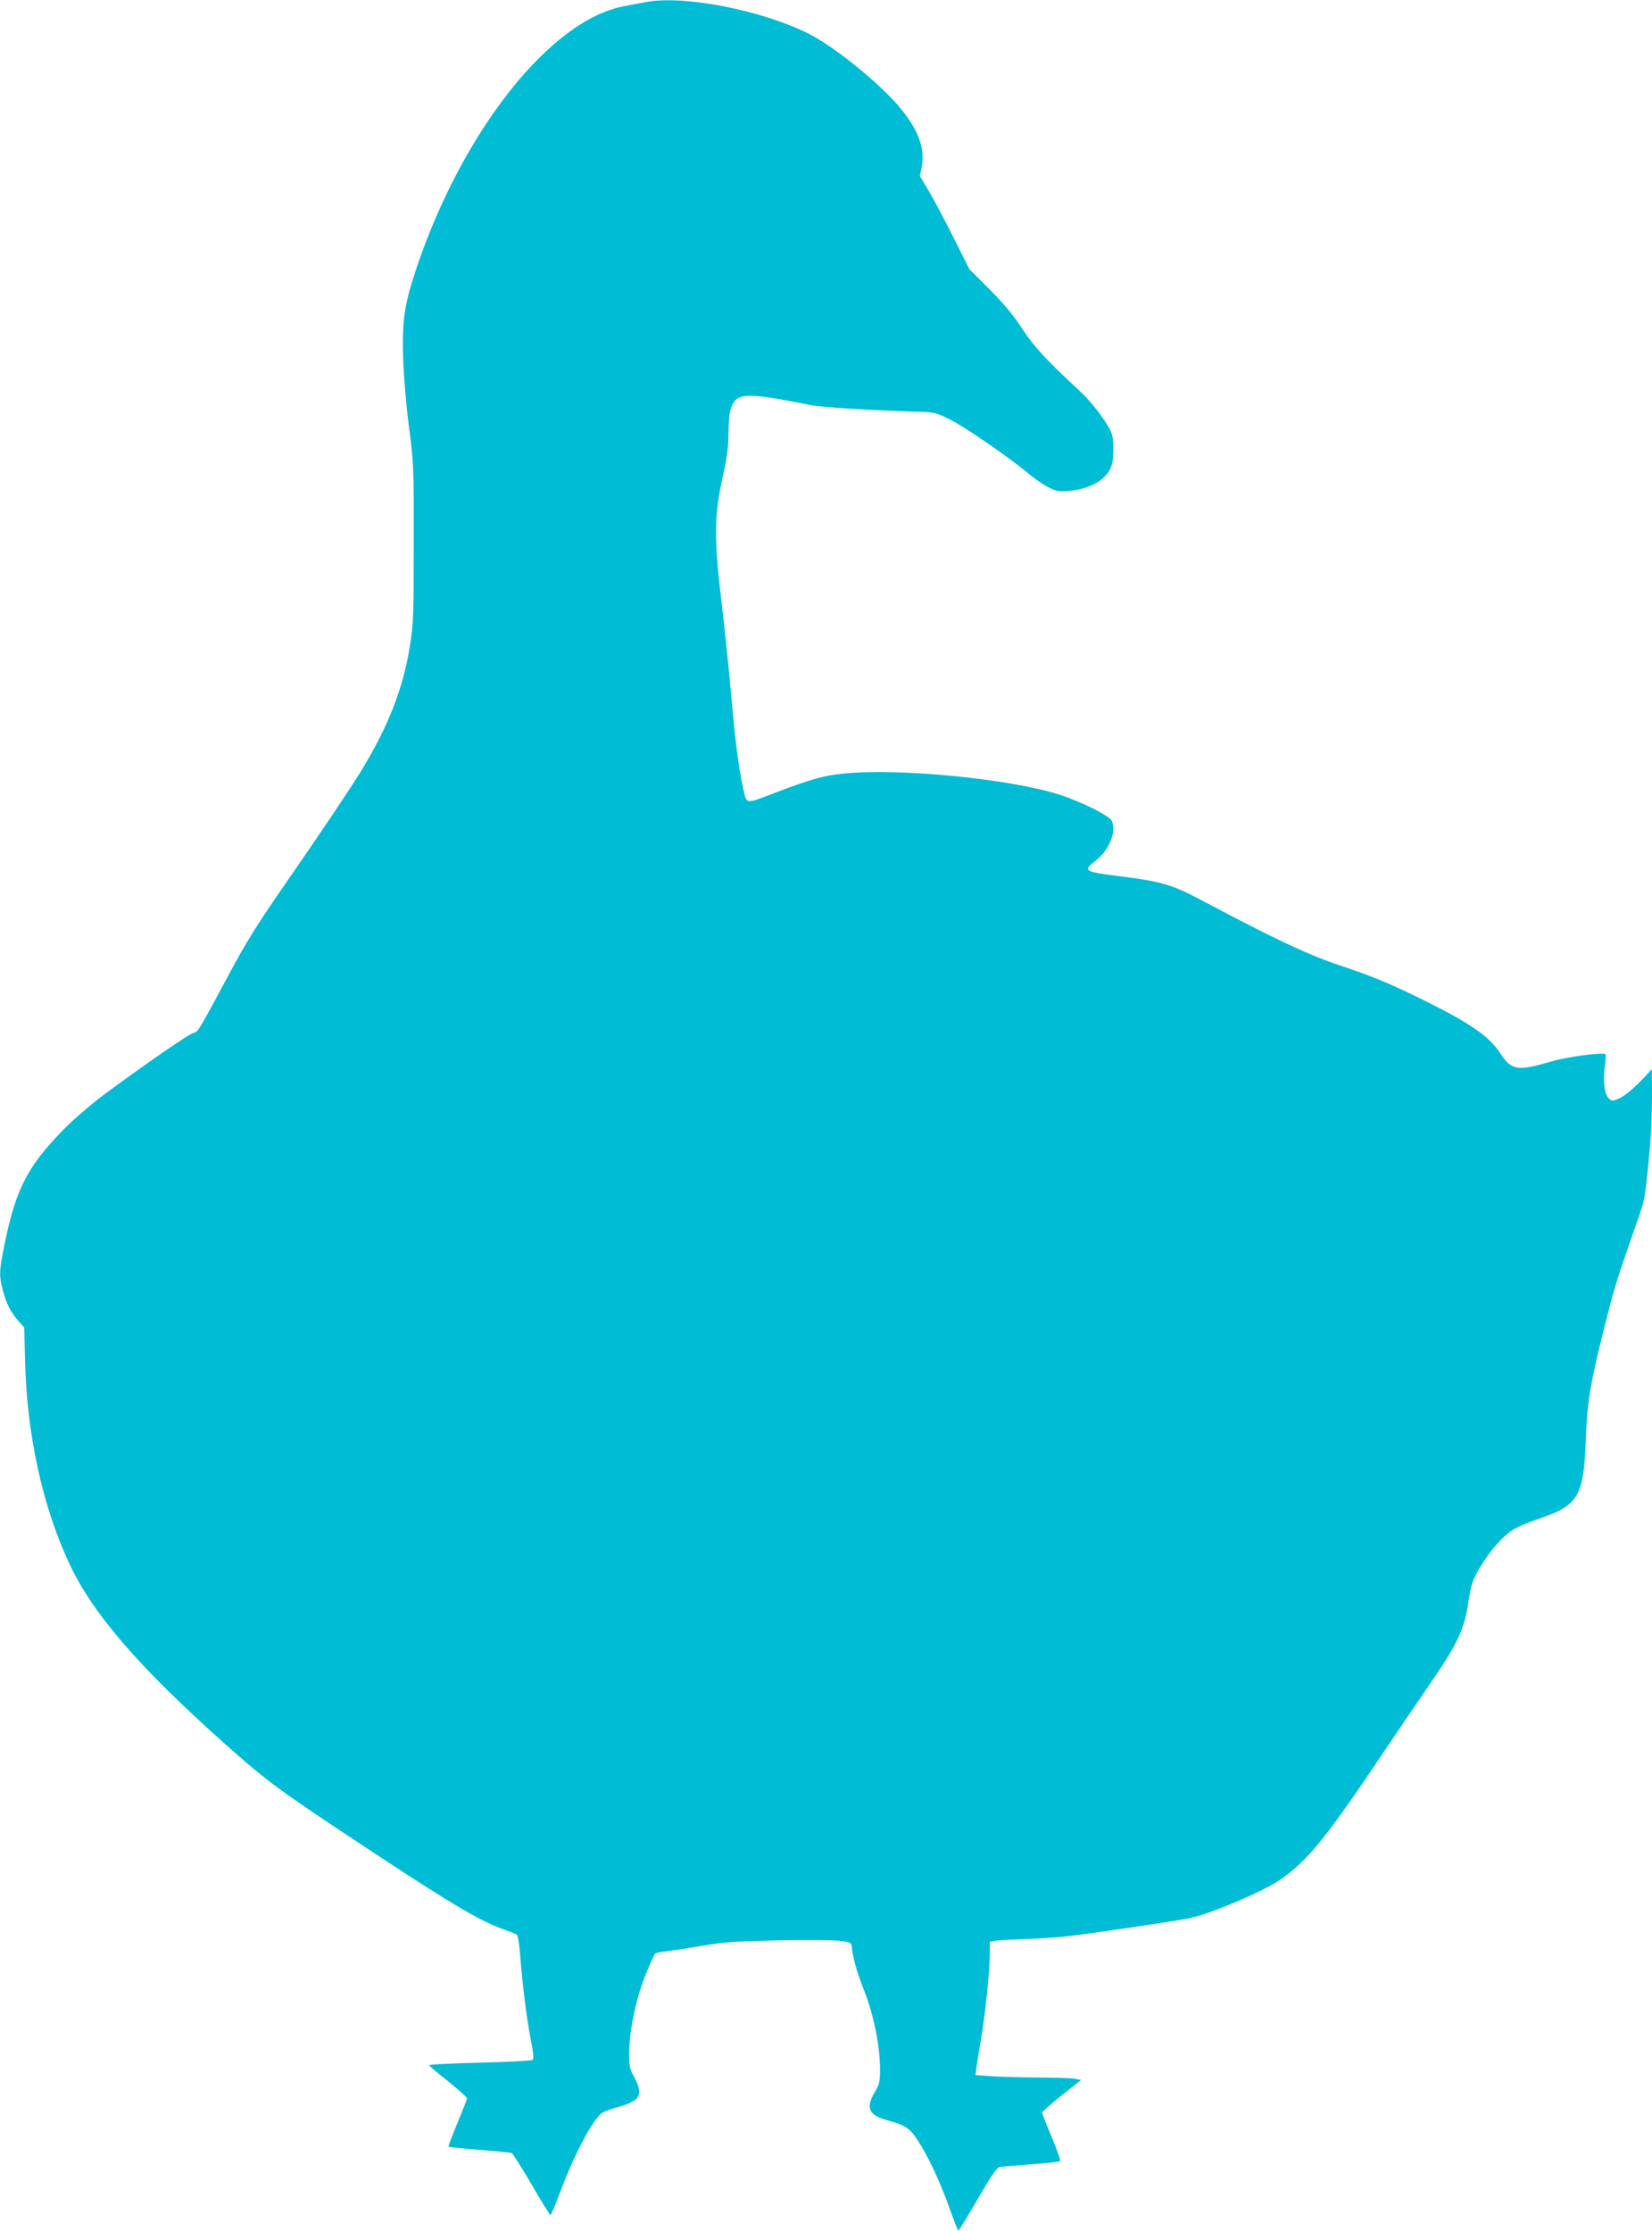 <?xml version="1.0" standalone="no"?>
<!DOCTYPE svg PUBLIC "-//W3C//DTD SVG 20010904//EN"
 "http://www.w3.org/TR/2001/REC-SVG-20010904/DTD/svg10.dtd">
<svg version="1.0" xmlns="http://www.w3.org/2000/svg"
 width="948pt" height="1280pt" viewBox="0 0 948 1280"
 preserveAspectRatio="xMidYMid meet">
<g transform="translate(0,1280) scale(0.1,-0.1)"
fill="#00bcd4" stroke="none">
<path d="M3705 12788 c-27 -5 -84 -16 -125 -24 -420 -78 -923 -712 -1189
-1499 -70 -210 -84 -300 -78 -515 4 -112 17 -270 34 -400 27 -208 28 -230 27
-665 0 -417 -1 -461 -22 -593 -38 -239 -122 -457 -278 -713 -57 -94 -240 -367
-446 -664 -151 -218 -217 -324 -311 -500 -174 -325 -183 -340 -204 -341 -21
-1 -297 -192 -528 -364 -71 -54 -173 -142 -225 -196 -213 -220 -276 -349 -345
-710 -19 -102 -19 -131 1 -207 20 -77 46 -128 89 -176 l34 -38 5 -194 c10
-422 101 -837 256 -1166 135 -286 400 -592 890 -1029 252 -224 300 -260 889
-648 424 -279 579 -370 711 -417 36 -12 70 -26 76 -31 6 -4 14 -52 18 -106 12
-162 36 -360 60 -485 17 -86 20 -120 12 -127 -7 -5 -143 -12 -304 -16 -161 -4
-291 -10 -290 -15 2 -4 51 -46 111 -93 59 -48 107 -91 107 -97 0 -5 -25 -69
-55 -141 -30 -72 -53 -133 -51 -136 3 -2 83 -11 178 -18 95 -8 178 -16 184
-18 6 -3 58 -84 114 -180 56 -97 105 -176 109 -176 3 0 26 53 50 117 82 223
193 434 246 469 12 8 56 24 96 35 124 34 142 70 89 169 -26 47 -30 66 -30 129
0 131 36 310 91 450 27 69 54 128 60 132 6 4 38 10 70 13 32 4 125 18 206 32
125 21 193 25 433 30 157 3 314 2 350 -3 60 -7 65 -10 68 -33 6 -66 29 -146
73 -258 54 -138 89 -315 89 -448 0 -69 -4 -85 -30 -129 -53 -89 -35 -132 67
-160 111 -31 131 -44 179 -116 59 -89 131 -243 185 -396 24 -68 46 -123 49
-123 3 0 52 81 110 181 72 124 111 181 125 184 11 2 92 9 180 16 88 6 163 14
168 18 4 4 -17 66 -48 138 -30 72 -55 135 -55 140 0 5 50 50 112 99 l112 89
-39 7 c-22 4 -121 7 -220 7 -99 1 -218 4 -264 8 l-83 6 5 41 c3 23 14 95 26
161 25 146 51 400 51 495 l0 69 33 5 c17 3 100 7 182 10 83 3 188 10 235 16
175 21 638 90 704 105 122 27 419 154 511 218 158 110 261 236 574 702 111
165 247 365 302 445 139 202 183 296 203 433 18 121 28 150 82 234 53 84 119
158 171 192 25 17 94 46 153 66 227 76 258 127 270 455 8 225 28 338 126 720
41 163 65 235 172 540 42 118 44 129 72 441 5 63 10 185 10 270 l-1 154 -34
-37 c-65 -70 -122 -118 -158 -133 -34 -14 -38 -14 -56 4 -24 24 -33 98 -22
181 5 36 7 67 5 70 -7 14 -217 -13 -309 -40 -198 -58 -231 -53 -295 45 -63 97
-168 170 -424 298 -211 104 -304 143 -499 208 -180 60 -371 150 -782 368 -178
95 -238 113 -480 143 -206 26 -213 31 -136 91 78 59 123 177 88 231 -20 30
-174 106 -294 145 -283 92 -926 155 -1244 122 -116 -12 -192 -34 -394 -111
-169 -65 -160 -66 -179 21 -29 133 -45 260 -71 549 -14 157 -37 379 -51 494
-48 397 -47 526 5 758 23 103 31 163 31 235 0 54 5 115 10 135 30 108 74 111
465 33 61 -12 351 -30 626 -38 78 -2 93 -6 170 -44 87 -43 348 -223 454 -313
33 -28 84 -63 113 -77 46 -22 61 -25 116 -20 141 13 238 79 251 172 4 25 5 72
3 105 -4 53 -11 70 -61 143 -31 46 -85 110 -119 142 -207 192 -273 264 -343
370 -50 77 -107 145 -187 225 l-115 115 -93 185 c-51 102 -115 222 -142 267
l-49 82 11 58 c19 106 -24 217 -135 346 -122 142 -374 344 -519 416 -274 135
-715 220 -931 179z"/>
</g>
</svg>
